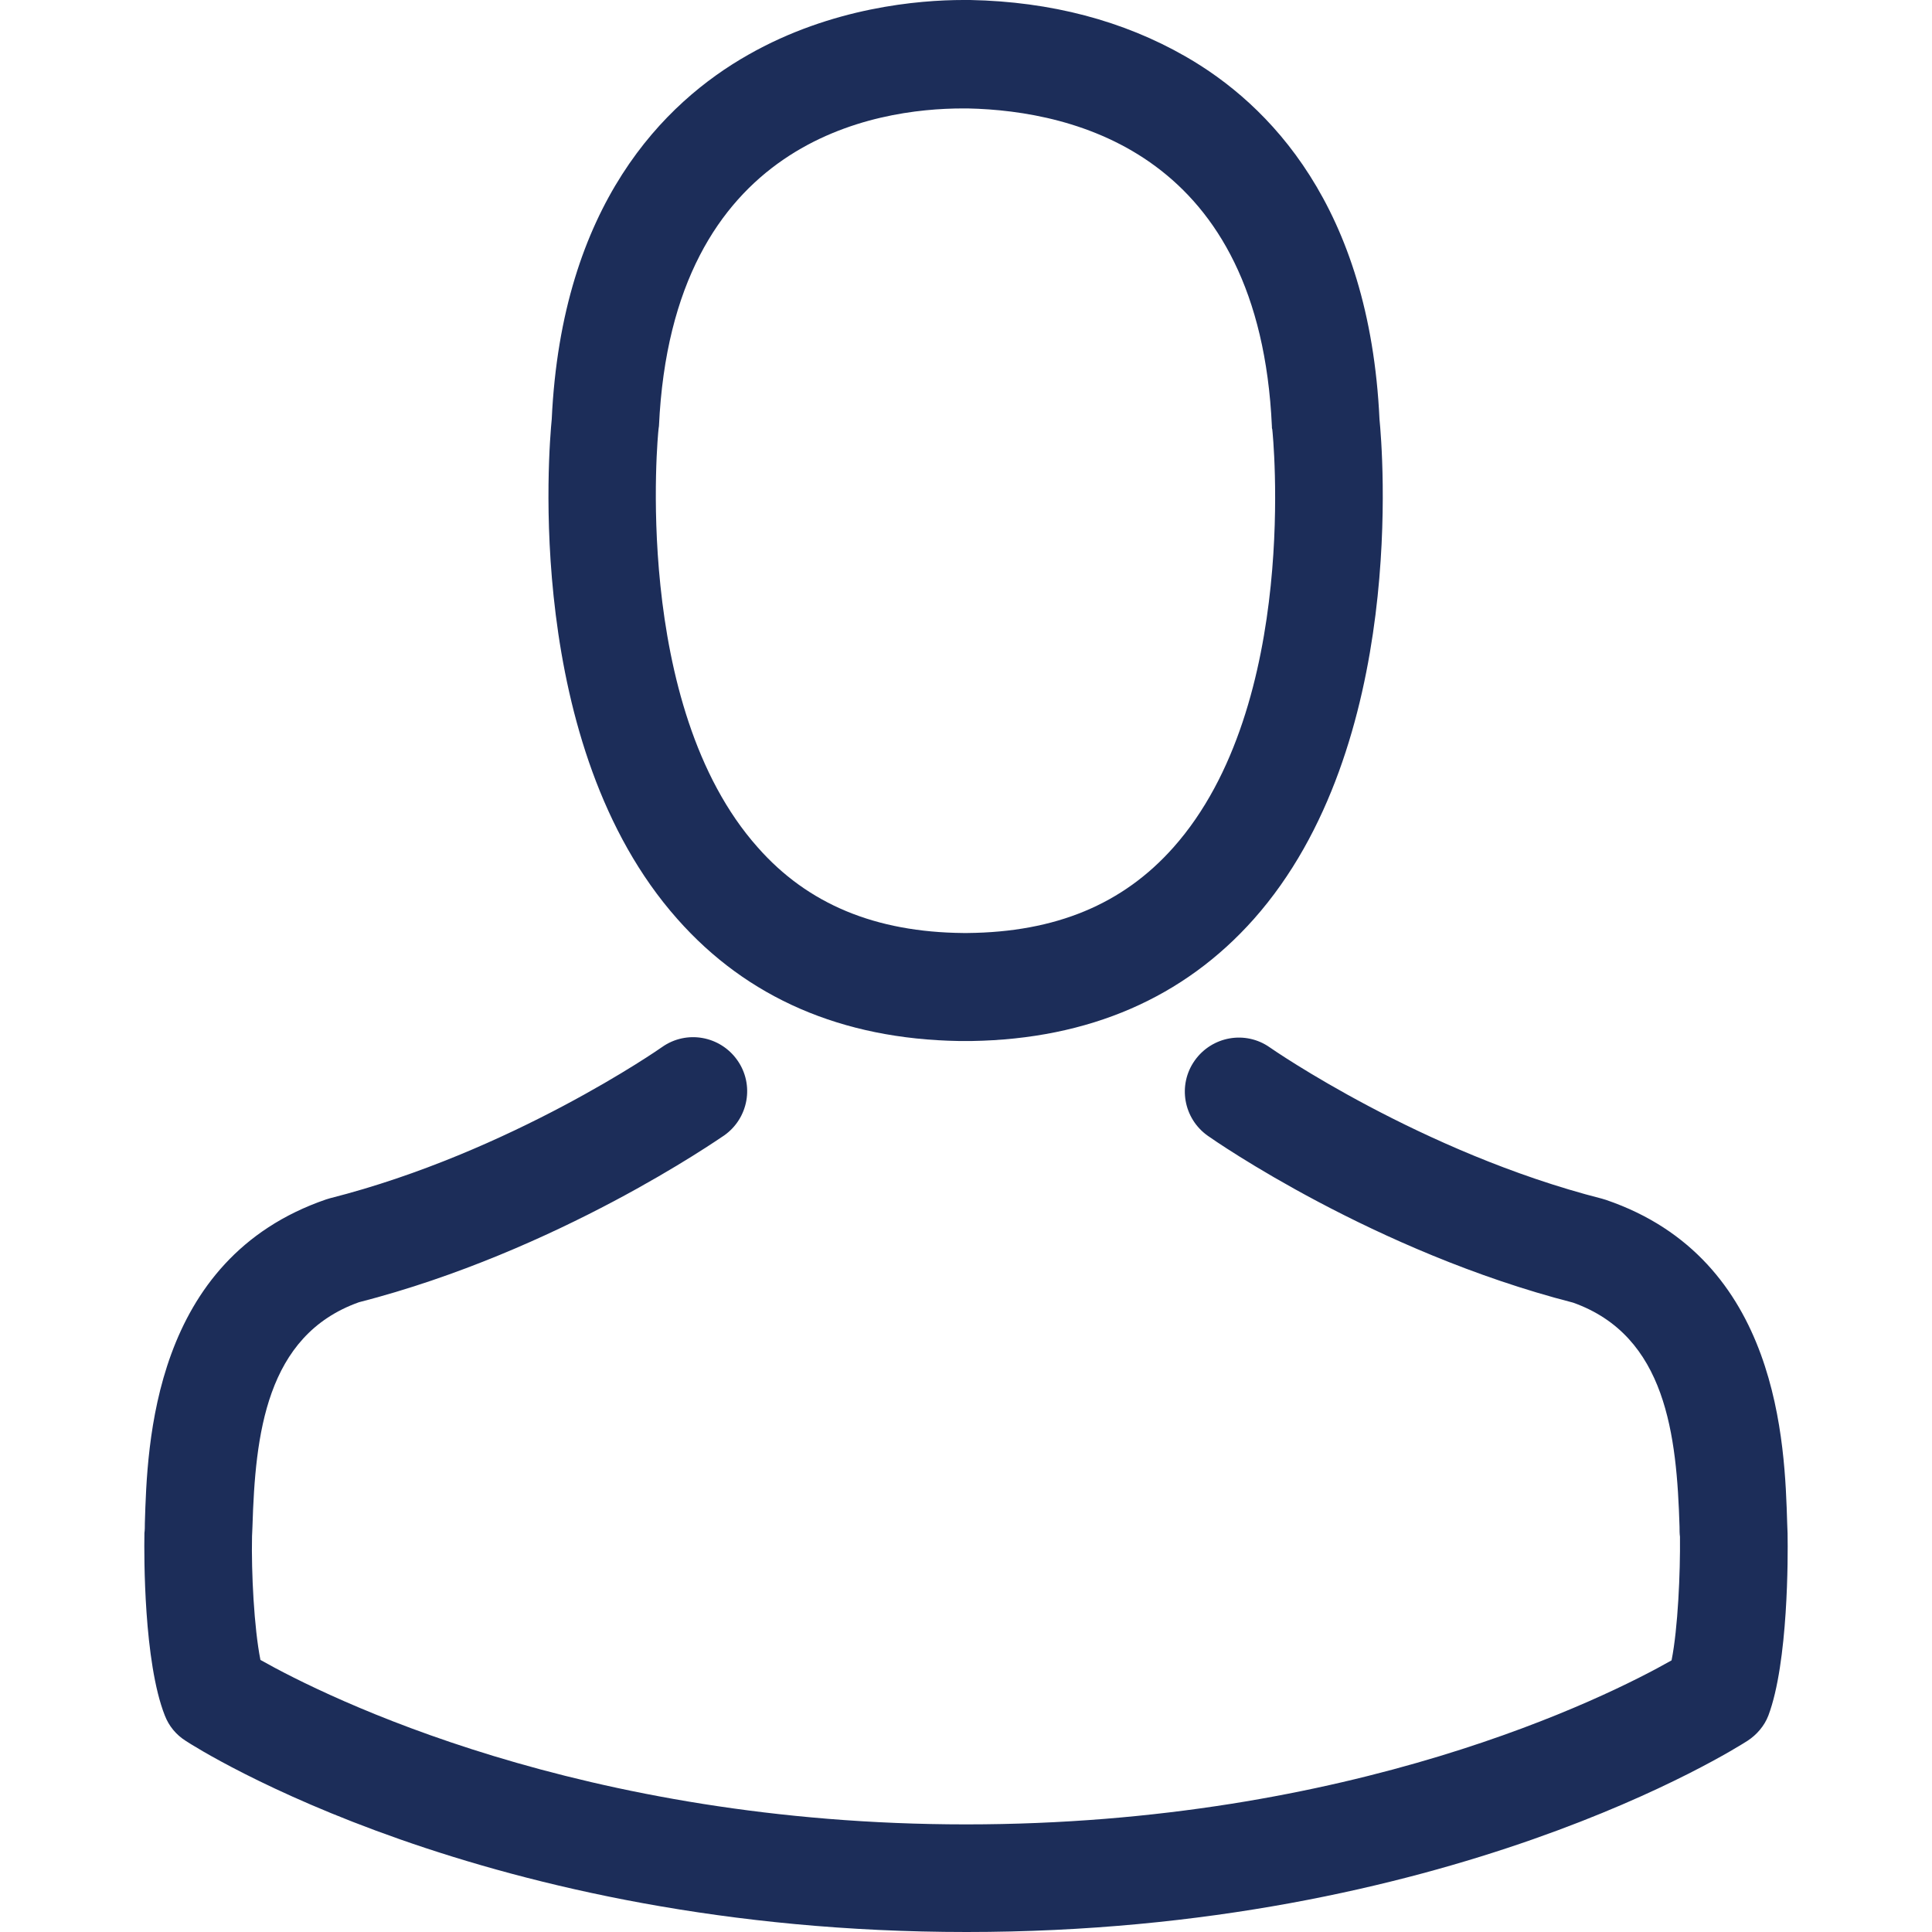 <svg width="40" height="40" viewBox="0 0 40 40" fill="none" xmlns="http://www.w3.org/2000/svg">
<path d="M19.855 21.553C19.896 21.553 19.938 21.553 19.988 21.553C20.004 21.553 20.021 21.553 20.037 21.553C20.062 21.553 20.095 21.553 20.12 21.553C22.547 21.512 24.51 20.659 25.96 19.027C29.149 15.432 28.619 9.269 28.561 8.681C28.354 4.266 26.266 2.154 24.543 1.168C23.259 0.431 21.76 0.033 20.087 0H20.029C20.021 0 20.004 0 19.996 0H19.946C19.027 0 17.221 0.149 15.49 1.135C13.75 2.121 11.63 4.233 11.423 8.681C11.365 9.269 10.835 15.432 14.024 19.027C15.465 20.659 17.428 21.512 19.855 21.553ZM13.634 8.888C13.634 8.863 13.643 8.838 13.643 8.822C13.916 2.883 18.132 2.245 19.938 2.245H19.971C19.988 2.245 20.012 2.245 20.037 2.245C22.274 2.294 26.076 3.206 26.333 8.822C26.333 8.847 26.333 8.871 26.341 8.888C26.349 8.946 26.929 14.579 24.295 17.544C23.251 18.72 21.86 19.3 20.029 19.317C20.012 19.317 20.004 19.317 19.988 19.317C19.971 19.317 19.963 19.317 19.946 19.317C18.124 19.3 16.724 18.72 15.688 17.544C13.063 14.595 13.626 8.938 13.634 8.888Z" fill="#1C2D59"/>
<path d="M37.01 31.775C37.01 31.766 37.01 31.758 37.01 31.75C37.01 31.684 37.002 31.617 37.002 31.543C36.952 29.903 36.844 26.067 33.249 24.842C33.224 24.833 33.191 24.825 33.166 24.817C29.43 23.864 26.324 21.71 26.291 21.686C25.786 21.329 25.09 21.454 24.734 21.959C24.378 22.464 24.502 23.16 25.007 23.516C25.148 23.616 28.445 25.91 32.57 26.97C34.5 27.658 34.715 29.721 34.773 31.609C34.773 31.684 34.773 31.75 34.782 31.816C34.79 32.562 34.74 33.713 34.608 34.376C33.266 35.138 28.006 37.772 20.004 37.772C12.036 37.772 6.743 35.13 5.392 34.367C5.26 33.705 5.202 32.553 5.218 31.808C5.218 31.742 5.227 31.675 5.227 31.601C5.285 29.712 5.5 27.65 7.43 26.962C11.555 25.902 14.852 23.599 14.993 23.508C15.498 23.152 15.622 22.456 15.266 21.951C14.91 21.445 14.214 21.321 13.709 21.677C13.676 21.702 10.586 23.856 6.834 24.808C6.801 24.817 6.776 24.825 6.751 24.833C3.156 26.067 3.048 29.903 2.999 31.535C2.999 31.609 2.999 31.675 2.99 31.742C2.99 31.75 2.99 31.758 2.99 31.766C2.982 32.197 2.974 34.409 3.413 35.519C3.496 35.734 3.645 35.916 3.843 36.041C4.092 36.206 10.048 40 20.012 40C29.977 40 35.933 36.198 36.181 36.041C36.372 35.916 36.529 35.734 36.612 35.519C37.026 34.417 37.018 32.206 37.01 31.775Z" fill="#1C2D59"/>
</svg>
